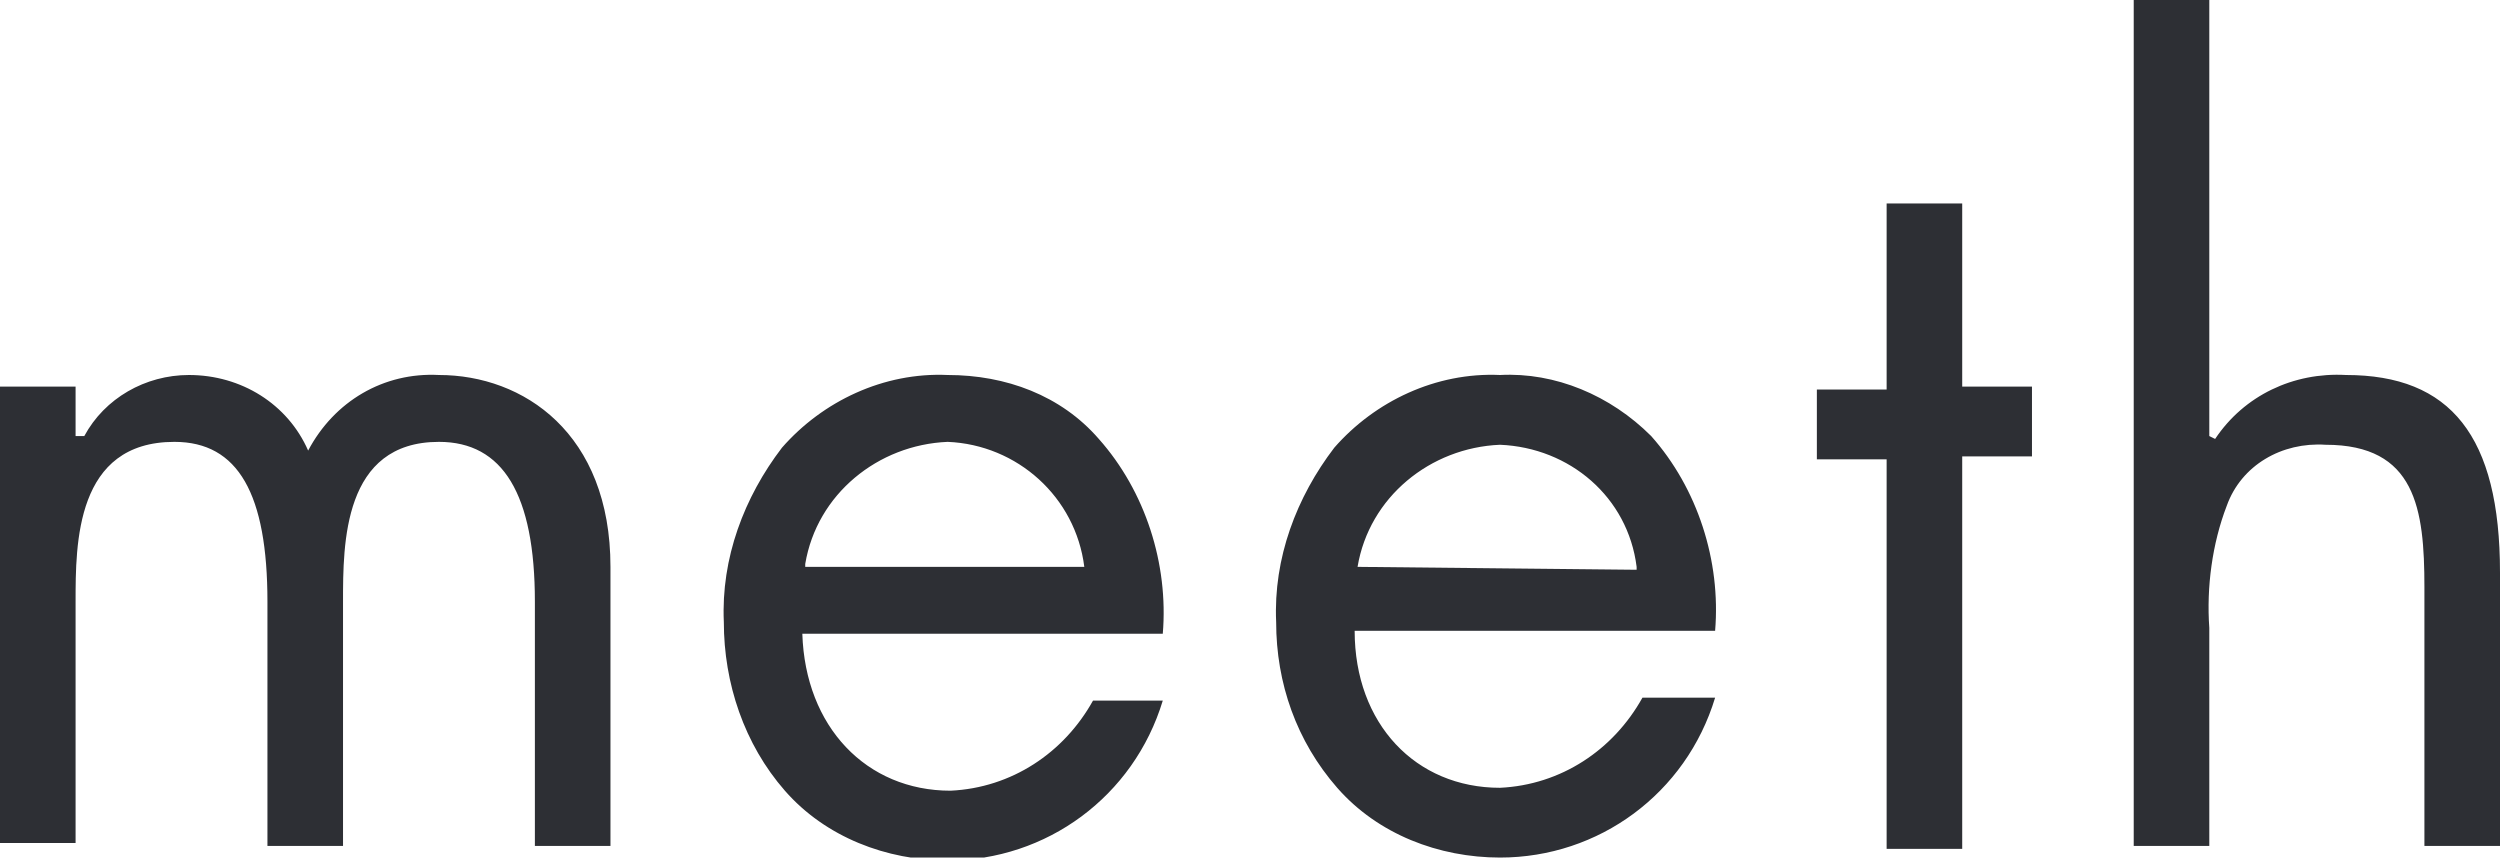 <?xml version="1.0" encoding="utf-8"?>
<!-- Generator: Adobe Illustrator 24.1.0, SVG Export Plug-In . SVG Version: 6.00 Build 0)  -->
<svg version="1.1" id="レイヤー_1" xmlns="http://www.w3.org/2000/svg" xmlns:xlink="http://www.w3.org/1999/xlink" x="0px"
	 y="0px" viewBox="0 0 86 29.5" style="enable-background:new 0 0 86 29.5;" xml:space="preserve">
<style type="text/css">
	.st0{fill:#2D2F34;}
</style>
<path class="st0" d="M73.4,0v29.1H76v-7.5c-0.1-1.4,0.1-2.9,0.6-4.2c0.5-1.4,1.9-2.2,3.4-2.1c3.1,0,3.4,2.2,3.4,4.9v8.9H86v-9.4
	c0-4.7-1.7-6.8-5.3-6.8c-1.8-0.1-3.5,0.7-4.5,2.2l0,0L76,15V0H73.4z M0,13.3v15.7h2.6v-8.3c0-2,0-5.5,3.4-5.5c2.2,0,3.2,1.8,3.2,5.5
	v8.4h2.6v-8.4c0-2,0-5.5,3.3-5.5c2.2,0,3.3,1.8,3.3,5.5v8.4H21v-9.6c0-4.6-3-6.6-5.9-6.6c-1.9-0.1-3.6,0.9-4.5,2.6l0,0.1v-0.1
	c-0.7-1.6-2.3-2.6-4.1-2.6c-1.5,0-2.9,0.8-3.6,2.1l0,0H2.6v-1.7L0,13.3z M56.5,24c-1,1.8-2.8,3-4.9,3.1c-2.9,0-5-2.2-5-5.4l0,0H59
	c0.2-2.4-0.6-4.9-2.2-6.7c-1.4-1.4-3.3-2.2-5.2-2.1c-2.2-0.1-4.3,0.9-5.7,2.5c-1.3,1.7-2.1,3.8-2,6c0,2.1,0.7,4.1,2.1,5.7
	c1.4,1.6,3.5,2.4,5.6,2.4c3.4,0,6.4-2.2,7.4-5.5L56.5,24z M46.7,19.5c0.4-2.4,2.5-4.1,4.9-4.2c2.4,0.1,4.4,1.8,4.7,4.2v0.1
	L46.7,19.5L46.7,19.5z M32.6,12.9c-2.2-0.1-4.3,0.9-5.7,2.5c-1.3,1.7-2.1,3.8-2,6c0,2.1,0.7,4.2,2.1,5.8c1.4,1.6,3.5,2.4,5.6,2.4
	c3.4,0,6.4-2.2,7.4-5.5h-2.4c-1,1.8-2.8,3-4.9,3.1c-2.9,0-5-2.2-5.1-5.4v0H40c0.2-2.4-0.6-4.9-2.2-6.7
	C36.5,13.6,34.6,12.9,32.6,12.9z M37.3,19.5h-9.6v-0.1c0.4-2.4,2.5-4.1,4.9-4.2C35,15.3,37,17.1,37.3,19.5L37.3,19.5z M64.9,7v6.4
	h-2.4v2.4h2.4v13.4h2.6V15.7h2.4v-2.4h-2.4V7H64.9z"/>
</svg>
